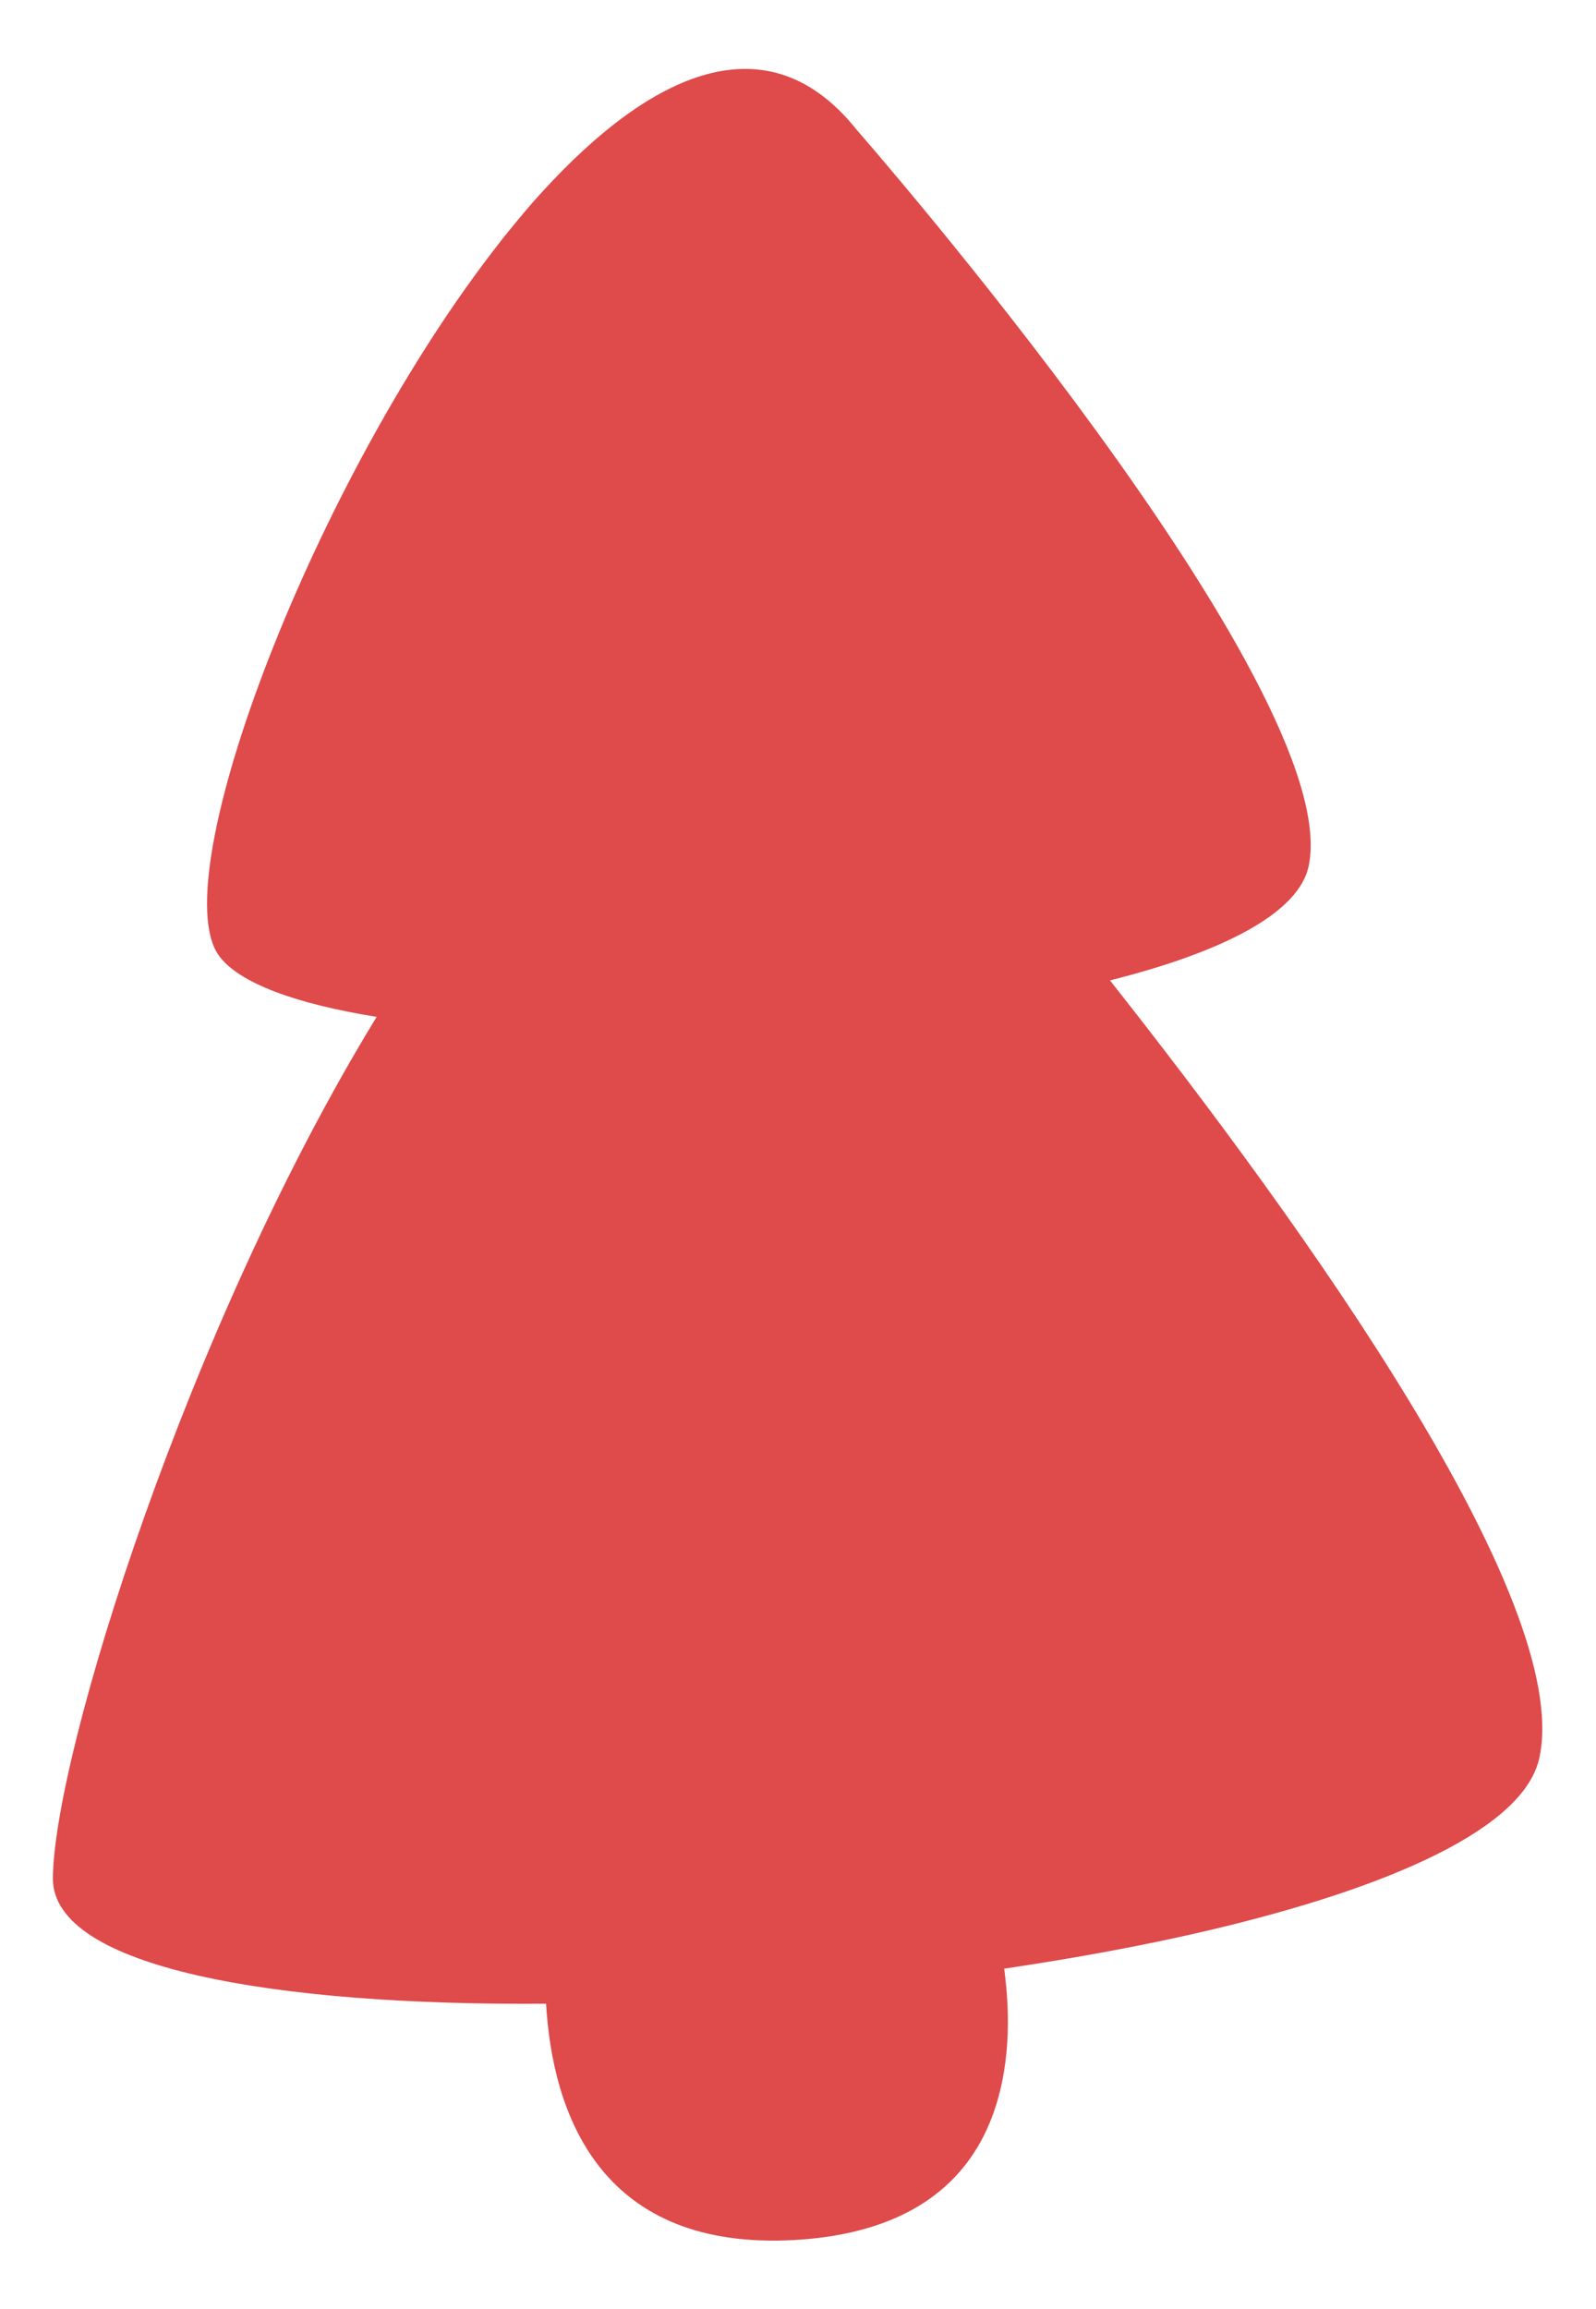 <?xml version="1.0" encoding="UTF-8"?>
<svg id="Layer_1" xmlns="http://www.w3.org/2000/svg" version="1.1" viewBox="0 0 223.3 322.9">
  <!-- Generator: Adobe Illustrator 29.0.0, SVG Export Plug-In . SVG Version: 2.1.0 Build 186)  -->
  <defs>
    <style>
      .st0 {
        fill: #df4a4a;
      }
    </style>
  </defs>
  <path class="st0" d="M7.4,262.7c0,12.5,31,17.8,69,17.5.9,15.1,7.3,34,33.6,33.1,23.7-.9,30-14.8,30.9-27.3.3-3.9,0-7.6-.4-10.7,10.1-1.5,19.9-3.3,28.8-5.4,25.4-6,44.1-14.3,46.1-24.2,4.6-22-33.1-74.4-60.1-108.6,15.5-3.9,26.4-9.3,27.8-16,5.2-24.8-63.2-102.9-63.2-102.9-12.4-15.6-28.7-8.2-44.1,8.7,0,0,0,0,0,0-1.4,1.5-2.8,3.2-4.2,4.9h0c0,0-1.3,1.6-1.3,1.6l-.3.4c-25.9,32.9-47.2,88.8-39.4,99.8,2.8,3.9,10.9,6.8,22.1,8.6C26.3,185.3,7.5,245.4,7.4,262.7Z"/>
</svg>